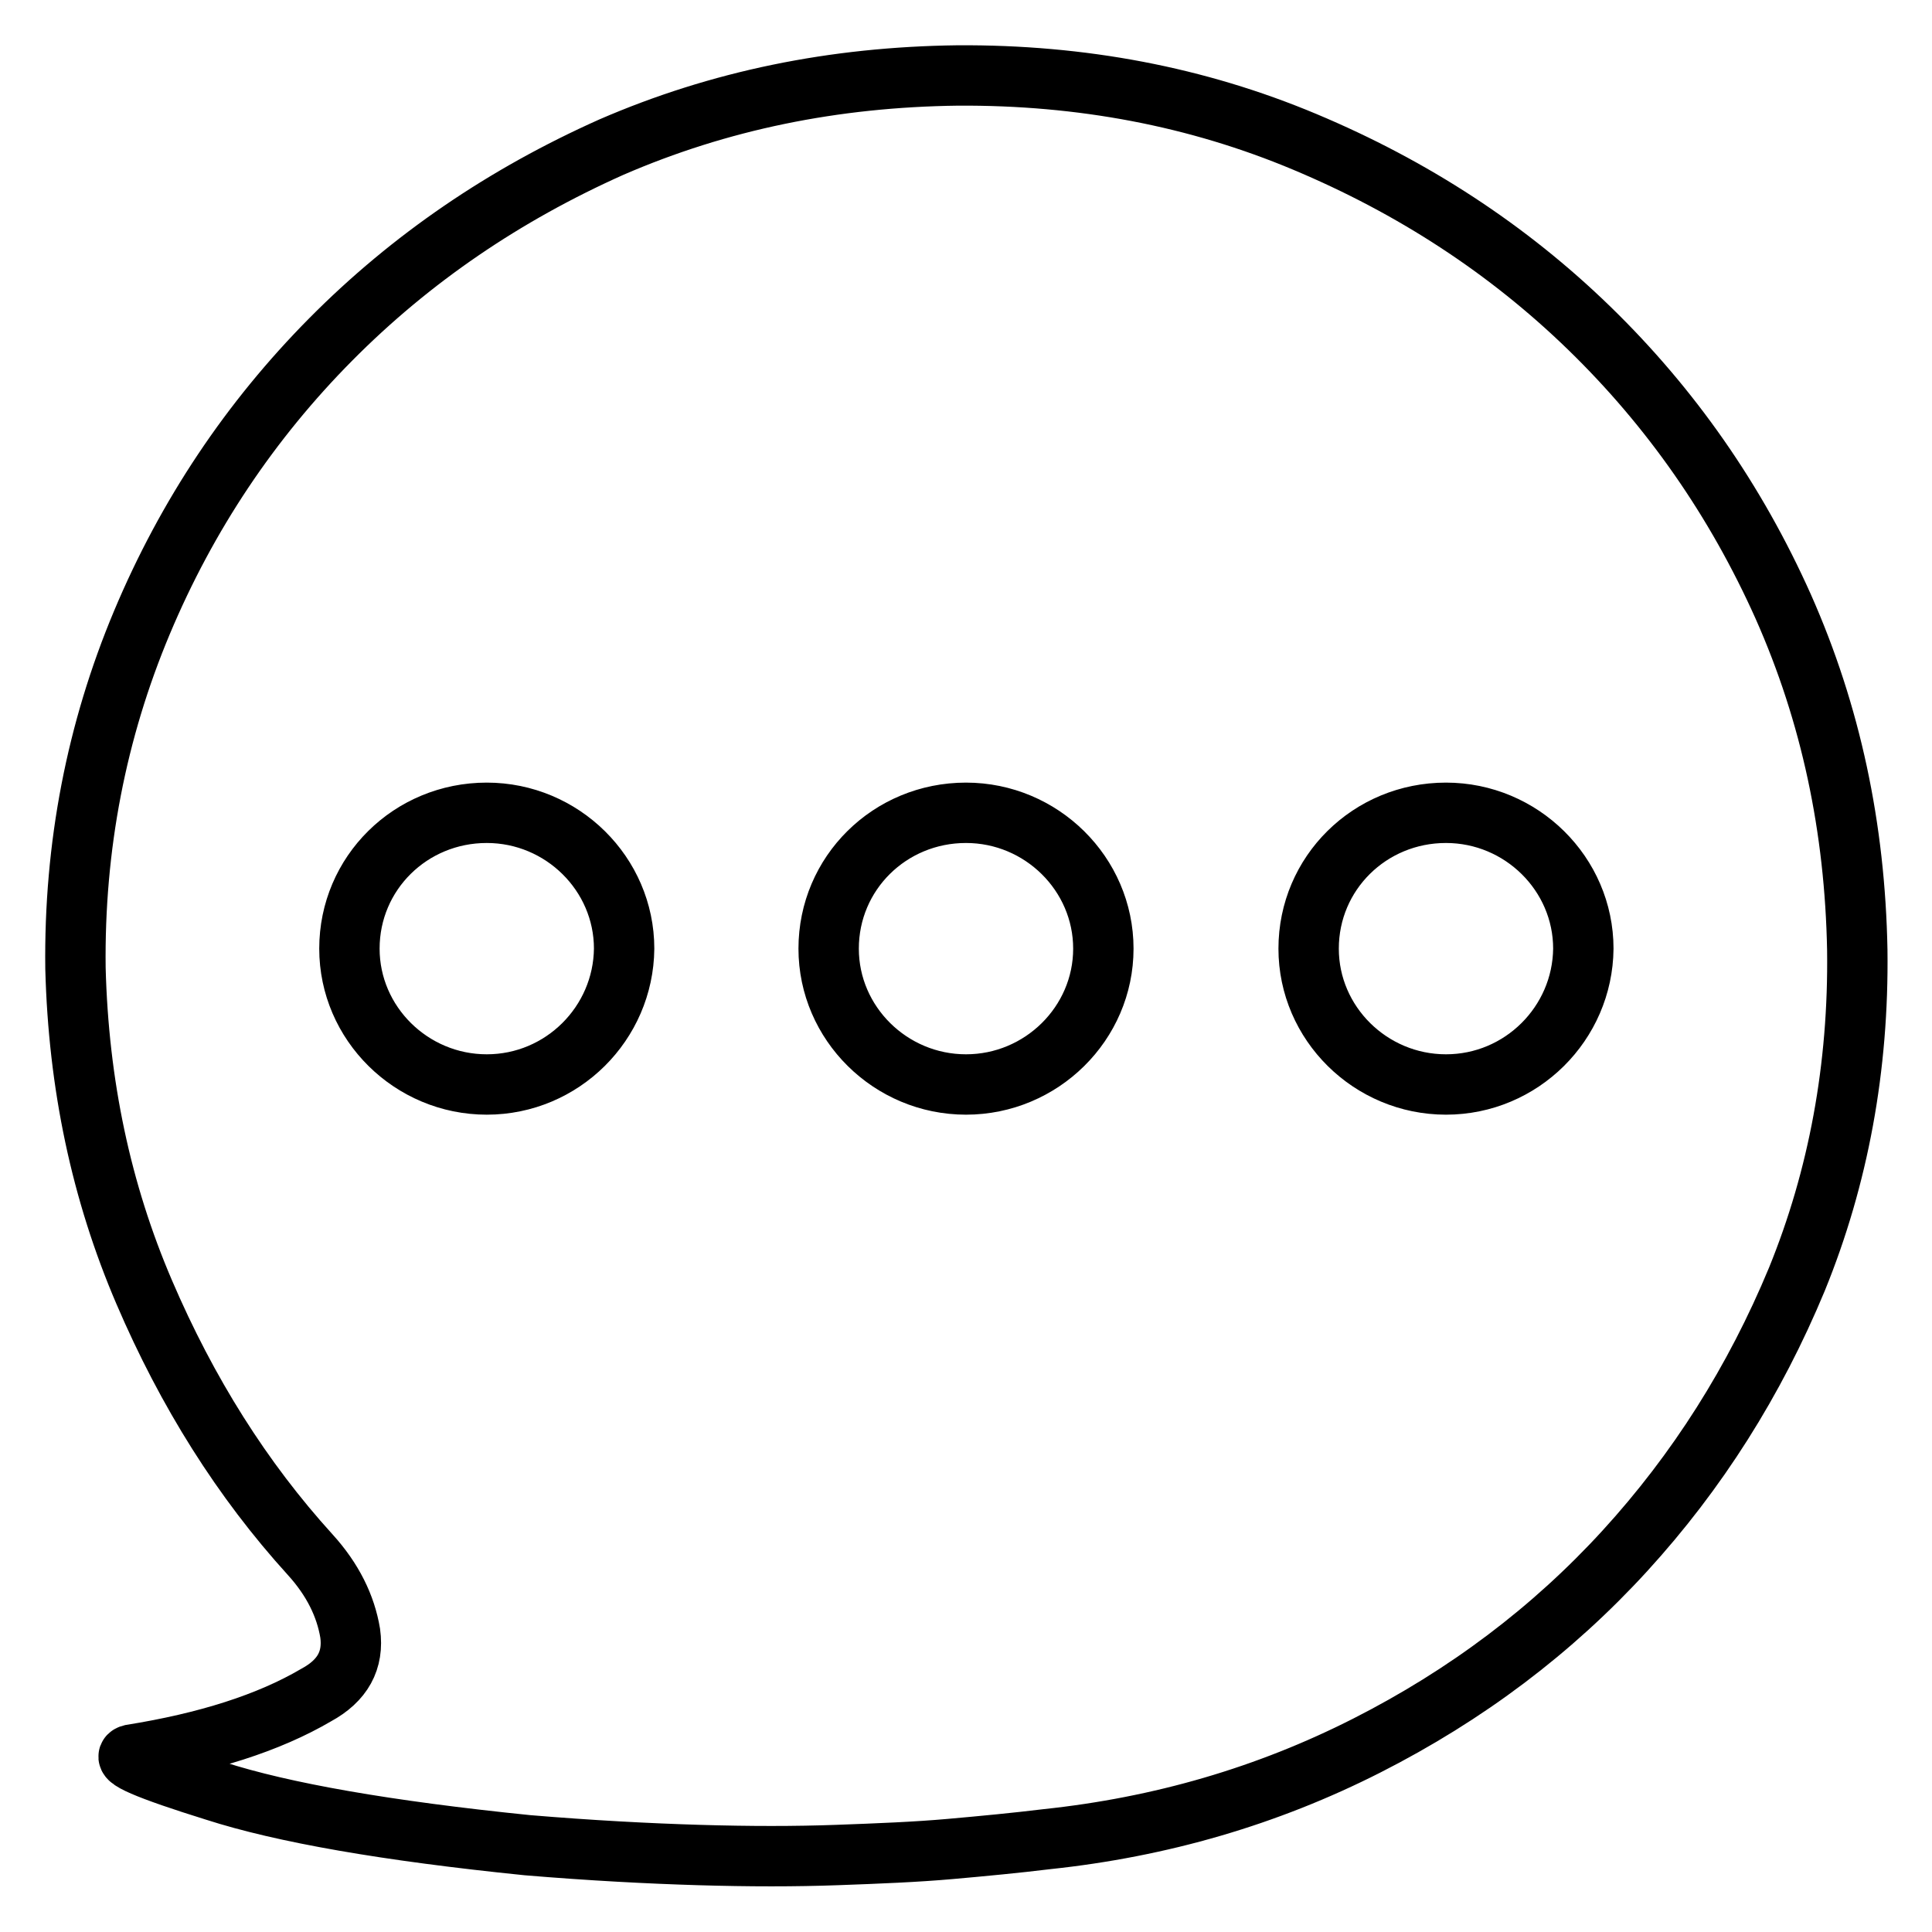 <?xml version="1.0" encoding="utf-8"?>
<!-- Svg Vector Icons : http://www.onlinewebfonts.com/icon -->
<!DOCTYPE svg PUBLIC "-//W3C//DTD SVG 1.1//EN" "http://www.w3.org/Graphics/SVG/1.1/DTD/svg11.dtd">
<svg version="1.1" xmlns="http://www.w3.org/2000/svg" xmlns:xlink="http://www.w3.org/1999/xlink" x="0px" y="0px" viewBox="0 0 256 256" enable-background="new 0 0 256 256" xml:space="preserve">
<g><g><path stroke-width="8" fill-opacity="0" stroke="#000000"  d="M236.3,80.4C230,66.3,221.4,54,210.6,43.5c-10.8-10.5-23.4-18.7-37.7-24.7c-14.3-6-29.6-8.9-46-8.8c-16.4,0.2-31.6,3.3-45.9,9.5C66.9,25.8,54.5,34.2,43.8,45c-10.6,10.7-19,23.2-25,37.5c-6,14.3-9,29.6-8.8,45.8c0.4,15.4,3.4,29.6,9.1,42.9c5.7,13.3,13,24.9,22,34.8c3,3.3,4.7,6.8,5.3,10.4c0.5,3.6-1,6.3-4.5,8.2c-6.3,3.7-14.5,6.3-24.5,7.9c-1.6,0.4,2.1,2,11.1,4.8c9,2.9,22.7,5.3,41.4,7.2c8.4,0.7,16,1.1,22.7,1.3c6.7,0.2,12.8,0.2,18.3,0c5.5-0.2,10.5-0.4,15-0.8c4.5-0.4,8.7-0.8,12.8-1.3c15.1-1.6,29.2-5.7,42.4-12.4c13.2-6.7,24.6-15.3,34.2-25.8s17.2-22.5,22.8-36c5.5-13.5,8.2-28.1,8-43.6C245.8,109.7,242.6,94.6,236.3,80.4z M64.5,143.7c-10,0-18.2-8.1-18.2-18c0-10,8.1-18,18.2-18c10,0,18.2,8.1,18.2,18C82.6,135.6,74.5,143.7,64.5,143.7z M128,143.7c-10,0-18.2-8.1-18.2-18c0-10,8.1-18,18.2-18c10,0,18.2,8.1,18.2,18C146.2,135.6,138,143.7,128,143.7z M191.6,143.7c-10,0-18.2-8.1-18.2-18c0-10,8.1-18,18.2-18c10,0,18.2,8.1,18.2,18C209.7,135.6,201.6,143.7,191.6,143.7z"/></g></g>
</svg>